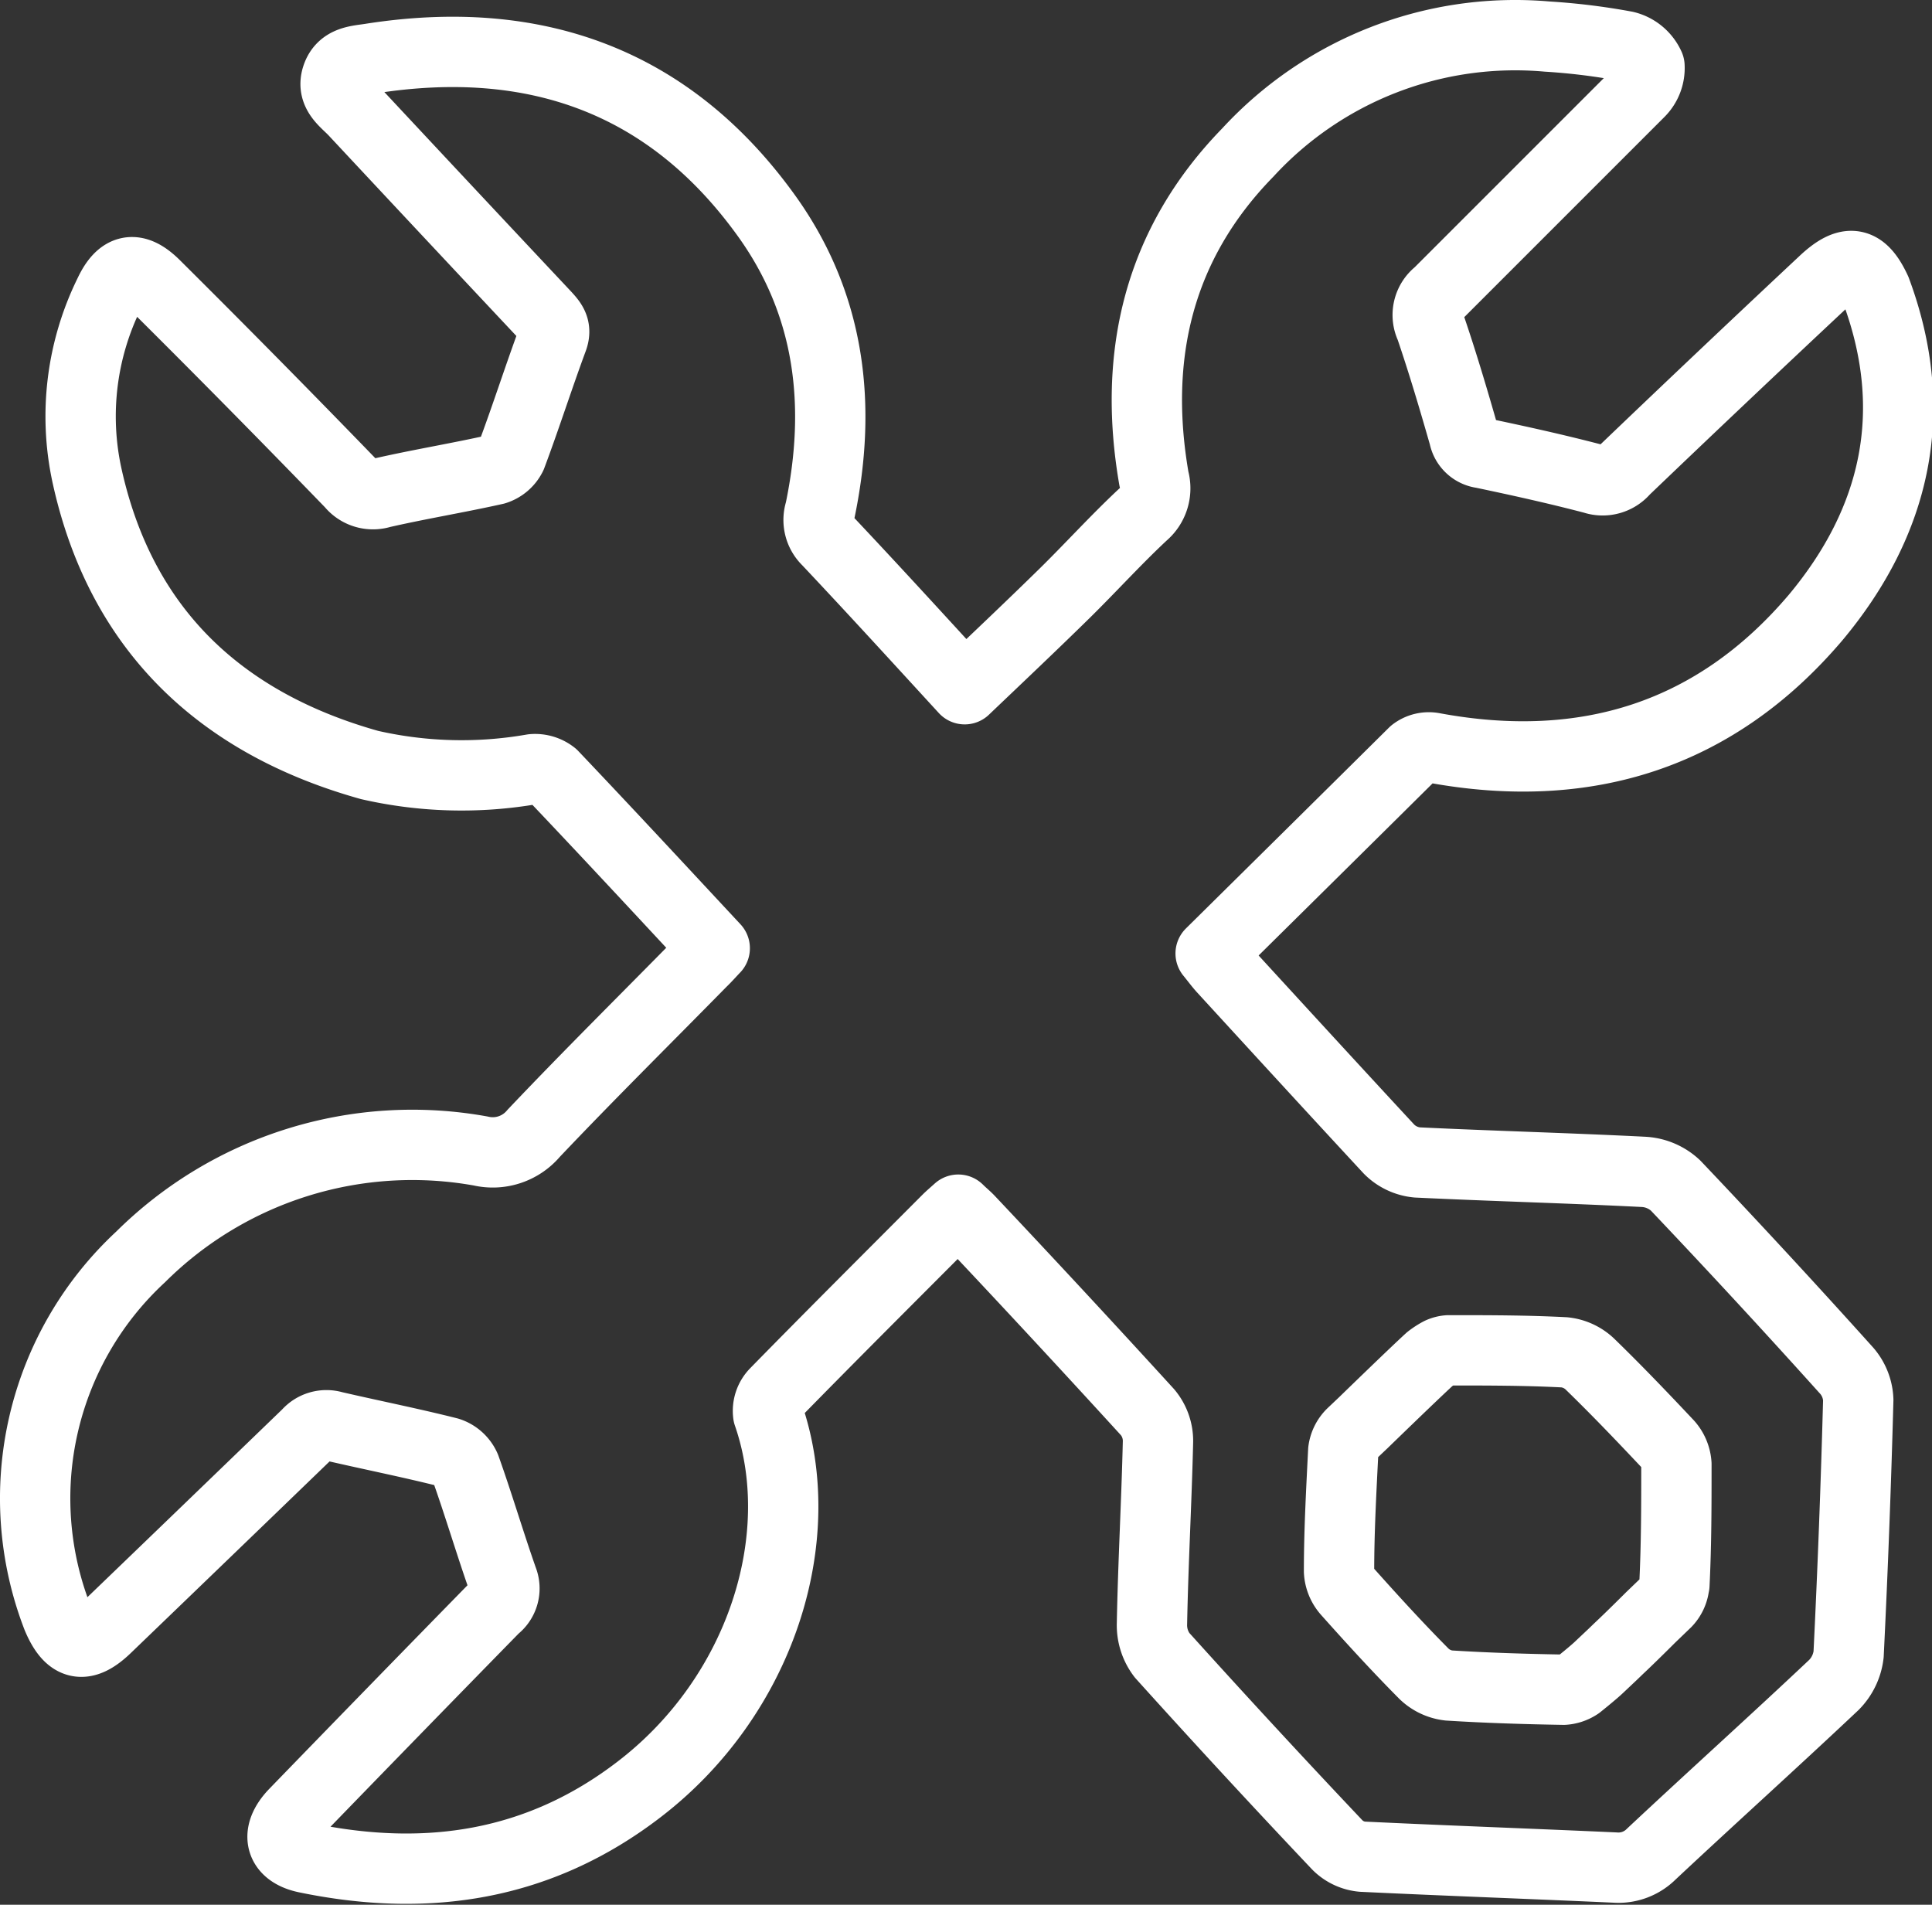 <svg xmlns="http://www.w3.org/2000/svg" viewBox="0 0 96.15 94.79"><rect x="0" y="0" width="96.15" height="94.79" fill="#333333" stroke="none"/><defs><style>.cls-1{fill:none;stroke:#fff;stroke-linecap:round;stroke-linejoin:round;stroke-width:3.5px;}</style></defs><g id="Ebene_2" data-name="Ebene 2"><g id="Ebene_1-2" data-name="Ebene 1"><path id="Pfad_152" data-name="Pfad 152" class="cls-1" d="M83.39,59a2.52,2.52,0,0,0-1.58-.68c-3.76-.19-7.53-.29-11.28-.47a2.27,2.27,0,0,1-1.4-.66c-2.78-3-5.53-6-8.28-9-.18-.2-.34-.42-.6-.74,3.39-3.35,6.74-6.66,10.11-10a1.22,1.22,0,0,1,1-.23c7.54,1.39,14-.6,19-6.49,4-4.79,5.24-10.26,3-16.28C92.69,13,92,12.85,90.77,14q-5,4.68-9.93,9.4a1.41,1.41,0,0,1-1.53.43c-1.83-.48-3.68-.89-5.54-1.28a1.06,1.06,0,0,1-.91-.85c-.52-1.82-1.06-3.64-1.67-5.43a1.36,1.36,0,0,1,.39-1.67q5-5,10-10a1.69,1.69,0,0,0,.51-1.31A1.77,1.77,0,0,0,80.9,2.3,32.11,32.11,0,0,0,77,1.82,18.08,18.08,0,0,0,62.1,7.59c-4.44,4.55-5.74,10.09-4.67,16.25a1.7,1.7,0,0,1-.54,1.76c-1.34,1.25-2.57,2.61-3.88,3.9-1.63,1.6-3.29,3.17-5,4.8-2.22-2.42-4.51-4.93-6.84-7.4a1.43,1.43,0,0,1-.36-1.47c1.09-5.22.53-10.21-2.62-14.63C33.33,4,26.58,1.63,18.42,2.92c-.65.1-1.4.11-1.66.91s.4,1.22.85,1.69q4.76,5.1,9.54,10.19c.32.35.56.63.35,1.18-.71,1.92-1.33,3.87-2.05,5.79a1.35,1.35,0,0,1-.81.69c-1.88.42-3.78.73-5.66,1.16a1.4,1.4,0,0,1-1.51-.46q-4.84-5-9.74-9.87c-1-1-1.71-.85-2.3.42a13.84,13.84,0,0,0-1.11,9C6,31.35,11,36,18.39,38.07a20.56,20.56,0,0,0,8.12.21,1.42,1.42,0,0,1,1,.3c2.7,2.84,5.36,5.71,8.06,8.61-.23.24-.43.47-.65.68-2.79,2.84-5.62,5.64-8.36,8.53a2.66,2.66,0,0,1-2.64.88A19.18,19.18,0,0,0,7,62.55,16.38,16.38,0,0,0,2.85,80.47c.61,1.45,1.33,1.61,2.45.53q5-4.81,10-9.64a1.25,1.25,0,0,1,1.3-.38c1.9.44,3.82.82,5.72,1.3a1.37,1.37,0,0,1,.84.76c.66,1.85,1.21,3.72,1.86,5.57A1.19,1.19,0,0,1,24.63,80q-5,5.11-10,10.27c-.94,1-.7,1.92.61,2.19,6,1.24,11.59.42,16.58-3.42,6.07-4.66,8.53-12.54,6.41-18.66a1.29,1.29,0,0,1,.36-1.07c2.83-2.89,5.69-5.74,8.54-8.6.17-.17.35-.32.56-.51.2.2.39.35.55.52,3,3.18,5.94,6.35,8.87,9.56a2.22,2.22,0,0,1,.52,1.44c-.07,3-.24,6-.3,9.08a2.46,2.46,0,0,0,.5,1.57q4.3,4.77,8.72,9.44a2,2,0,0,0,1.25.59c4.19.2,8.38.35,12.57.54a2.31,2.31,0,0,0,1.81-.67c3-2.81,6.09-5.59,9.09-8.42A2.58,2.58,0,0,0,92,82.33q.31-6.33.48-12.66a2.35,2.35,0,0,0-.57-1.45Q87.73,63.57,83.39,59Zm-.07,19.89a1.43,1.43,0,0,1-.39.85l-.79.76s-1,1-1.59,1.55l-.29.28-.71.67c-.31.29-1,.84-1,.84a1.49,1.49,0,0,1-.73.25C76,84.06,74,84,72.1,83.88a2.12,2.12,0,0,1-1.24-.59c-1.31-1.32-2.57-2.7-3.81-4.09a1.65,1.65,0,0,1-.41-1c0-2,.11-4,.21-6a1.46,1.46,0,0,1,.42-.85l.57-.54s2.5-2.43,3.31-3.17a3.52,3.52,0,0,1,.51-.33,1.24,1.24,0,0,1,.43-.11c1.92,0,3.85,0,5.77.1a2.16,2.16,0,0,1,1.25.57c1.34,1.3,2.63,2.65,3.9,4a1.66,1.66,0,0,1,.42,1c0,2,0,4-.1,6Z"/></g></g></svg>
